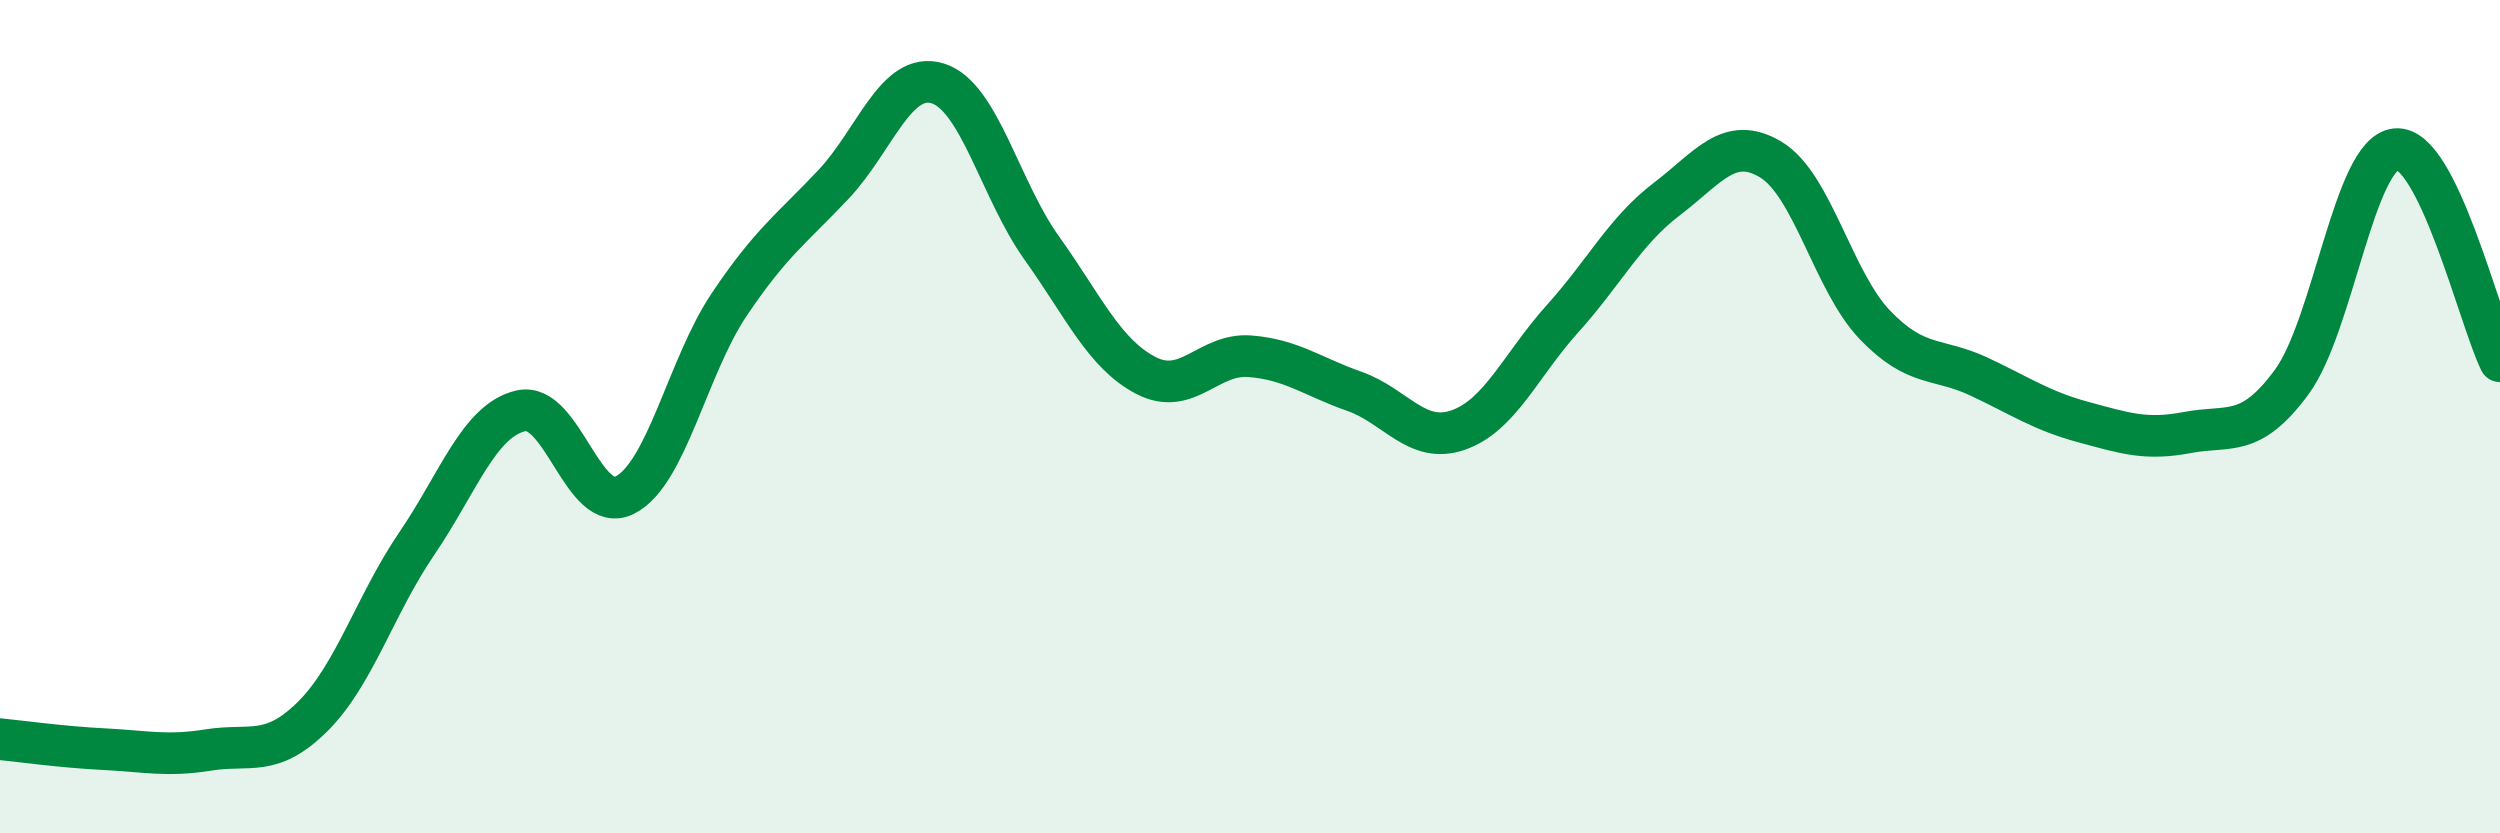 
    <svg width="60" height="20" viewBox="0 0 60 20" xmlns="http://www.w3.org/2000/svg">
      <path
        d="M 0,17.74 C 0.5,17.79 1.5,17.93 2.5,17.98 C 3.5,18.03 4,18.16 5,18 C 6,17.84 6.5,18.19 7.5,17.2 C 8.5,16.21 9,14.52 10,13.05 C 11,11.58 11.5,10.09 12.5,9.86 C 13.5,9.63 14,12.39 15,11.88 C 16,11.37 16.5,8.8 17.5,7.31 C 18.5,5.82 19,5.49 20,4.43 C 21,3.37 21.5,1.7 22.5,2 C 23.5,2.3 24,4.55 25,5.95 C 26,7.35 26.5,8.49 27.5,9.01 C 28.5,9.53 29,8.47 30,8.55 C 31,8.63 31.5,9.04 32.5,9.39 C 33.5,9.74 34,10.67 35,10.32 C 36,9.97 36.5,8.76 37.5,7.65 C 38.5,6.54 39,5.54 40,4.78 C 41,4.02 41.5,3.23 42.5,3.83 C 43.5,4.43 44,6.76 45,7.8 C 46,8.84 46.5,8.57 47.5,9.04 C 48.5,9.51 49,9.86 50,10.13 C 51,10.4 51.5,10.57 52.5,10.38 C 53.5,10.19 54,10.53 55,9.17 C 56,7.81 56.5,3.68 57.5,3.58 C 58.5,3.48 59.5,7.65 60,8.67L60 20L0 20Z"
        fill="#008740"
        opacity="0.1"
        stroke-linecap="round"
        stroke-linejoin="round"
      />
      <path
        d="M 0,17.74 C 0.5,17.79 1.5,17.93 2.5,17.98 C 3.5,18.03 4,18.16 5,18 C 6,17.84 6.5,18.19 7.5,17.2 C 8.5,16.21 9,14.52 10,13.05 C 11,11.58 11.5,10.09 12.5,9.86 C 13.5,9.63 14,12.39 15,11.88 C 16,11.37 16.5,8.8 17.5,7.31 C 18.5,5.82 19,5.49 20,4.43 C 21,3.37 21.5,1.7 22.5,2 C 23.5,2.3 24,4.55 25,5.95 C 26,7.35 26.5,8.49 27.5,9.01 C 28.5,9.53 29,8.47 30,8.55 C 31,8.63 31.5,9.04 32.5,9.39 C 33.5,9.74 34,10.67 35,10.32 C 36,9.97 36.5,8.76 37.5,7.65 C 38.5,6.54 39,5.54 40,4.78 C 41,4.02 41.5,3.23 42.5,3.83 C 43.5,4.43 44,6.76 45,7.8 C 46,8.84 46.5,8.57 47.5,9.04 C 48.5,9.51 49,9.86 50,10.13 C 51,10.4 51.5,10.57 52.5,10.38 C 53.5,10.19 54,10.53 55,9.17 C 56,7.81 56.5,3.68 57.5,3.58 C 58.5,3.48 59.5,7.65 60,8.67"
        stroke="#008740"
        stroke-width="1"
        fill="none"
        stroke-linecap="round"
        stroke-linejoin="round"
      />
    </svg>
  